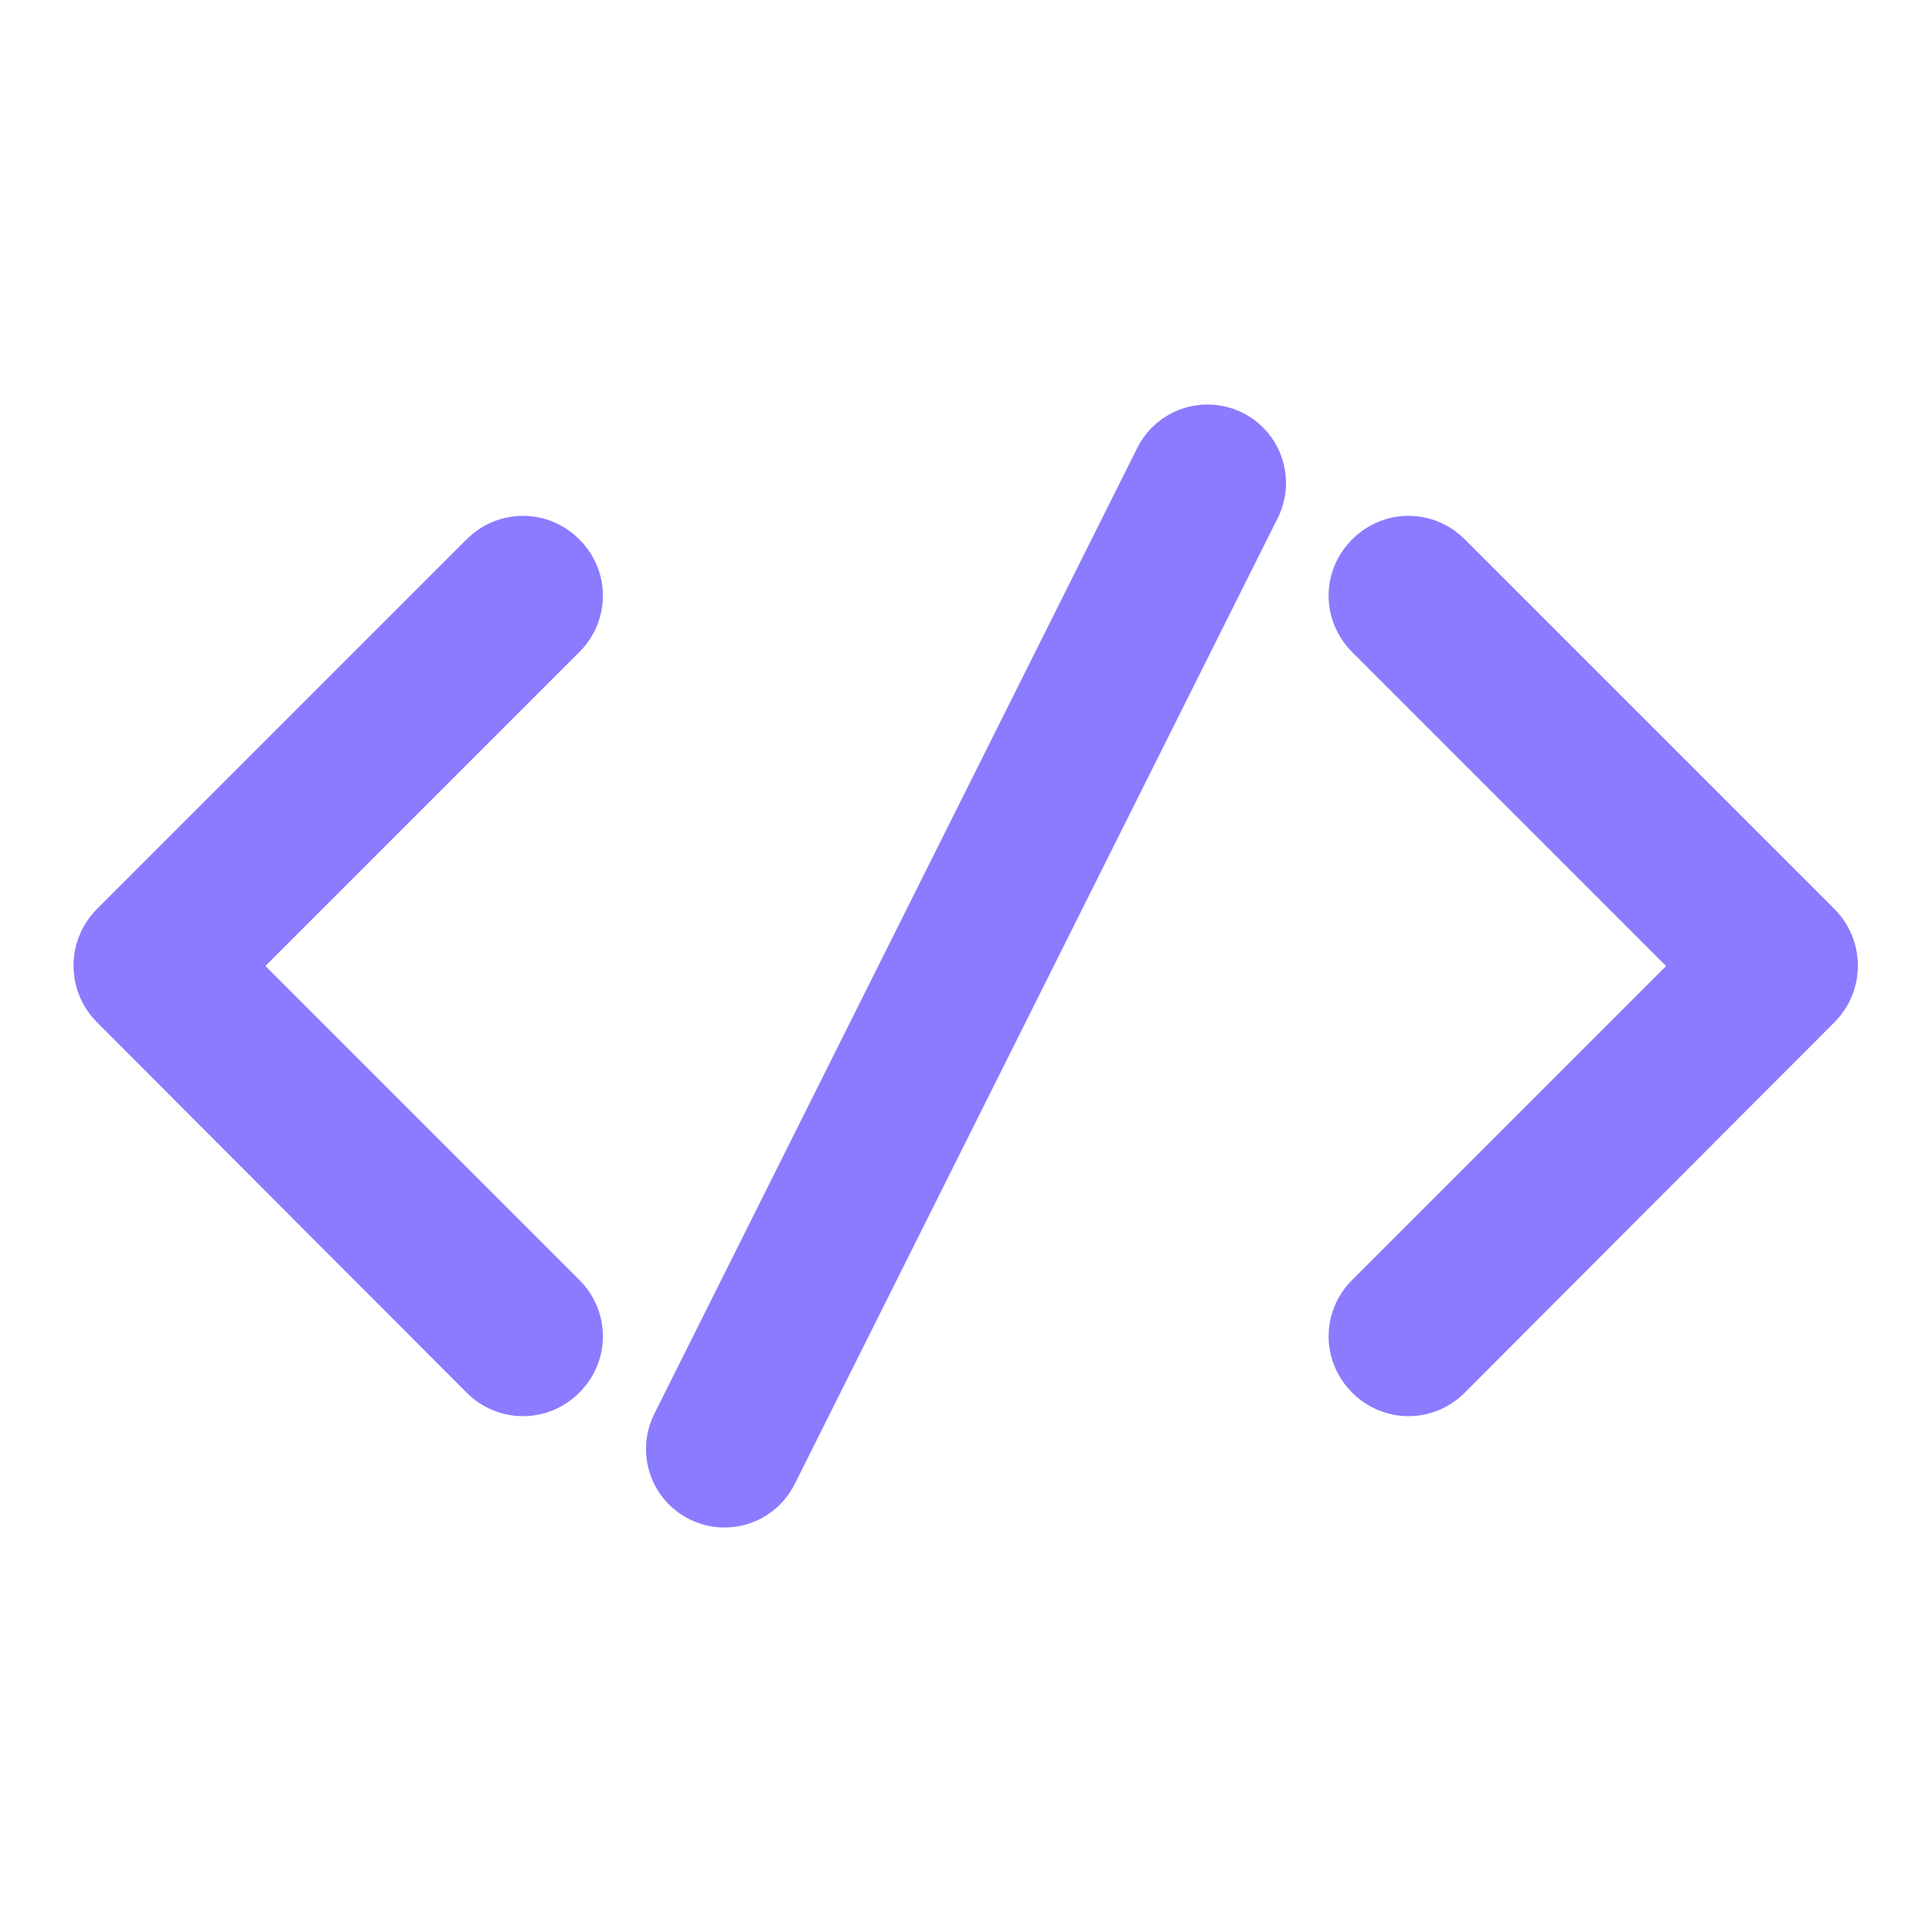 <svg width="16" height="16" viewBox="0 0 16 16" fill="none" xmlns="http://www.w3.org/2000/svg">
<path d="M4.798 10.6L2.198 8L4.798 5.4C5.058 5.14 5.058 4.727 4.798 4.467C4.538 4.207 4.124 4.207 3.864 4.467L0.804 7.527C0.544 7.787 0.544 8.207 0.804 8.467L3.864 11.533C4.124 11.793 4.538 11.793 4.798 11.533C5.058 11.273 5.058 10.86 4.798 10.6ZM11.198 10.6L13.798 8L11.198 5.4C10.938 5.14 10.938 4.727 11.198 4.467C11.458 4.207 11.871 4.207 12.131 4.467L15.191 7.527C15.451 7.787 15.451 8.207 15.191 8.467L12.131 11.533C11.871 11.793 11.458 11.793 11.198 11.533C10.938 11.273 10.938 10.86 11.198 10.6Z" fill="#8B7BFF"/>
<path d="M10 4L6 12" stroke="#8B7BFF" stroke-width="1.3" stroke-linecap="round"/>
</svg>
